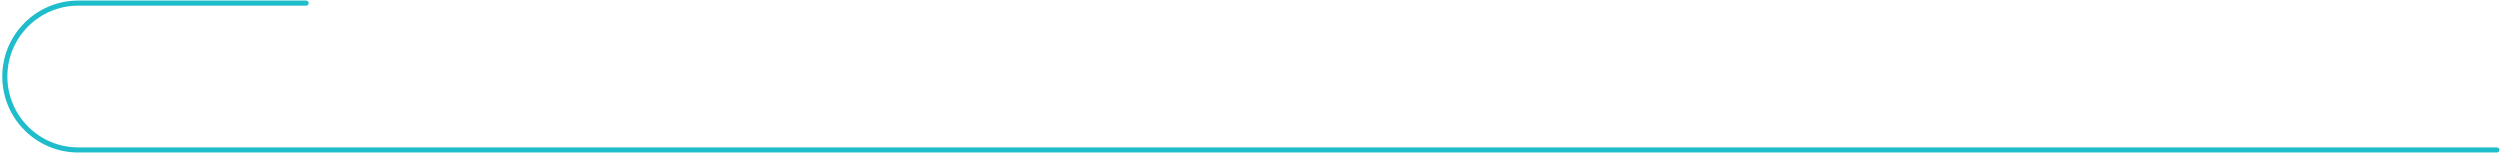 <?xml version="1.0" encoding="UTF-8"?> <svg xmlns="http://www.w3.org/2000/svg" width="882" height="54" viewBox="0 0 882 54" fill="none"> <path d="M27.6 0.2H108C108.5 0.2 108.9 0.6 108.9 1.1C108.9 1.6 108.5 2 108 2H27.6C13.8 2 2.6 13.2 2.6 27C2.6 40.8 13.8 52 27.6 52H880.9C881.4 52 881.8 52.4 881.8 52.9C881.8 53.4 881.4 53.8 880.9 53.8H27.6C12.8 53.8 0.8 41.8 0.8 27C0.8 12.2 12.8 0.2 27.6 0.2Z" fill="#1FBDCC"></path> </svg> 